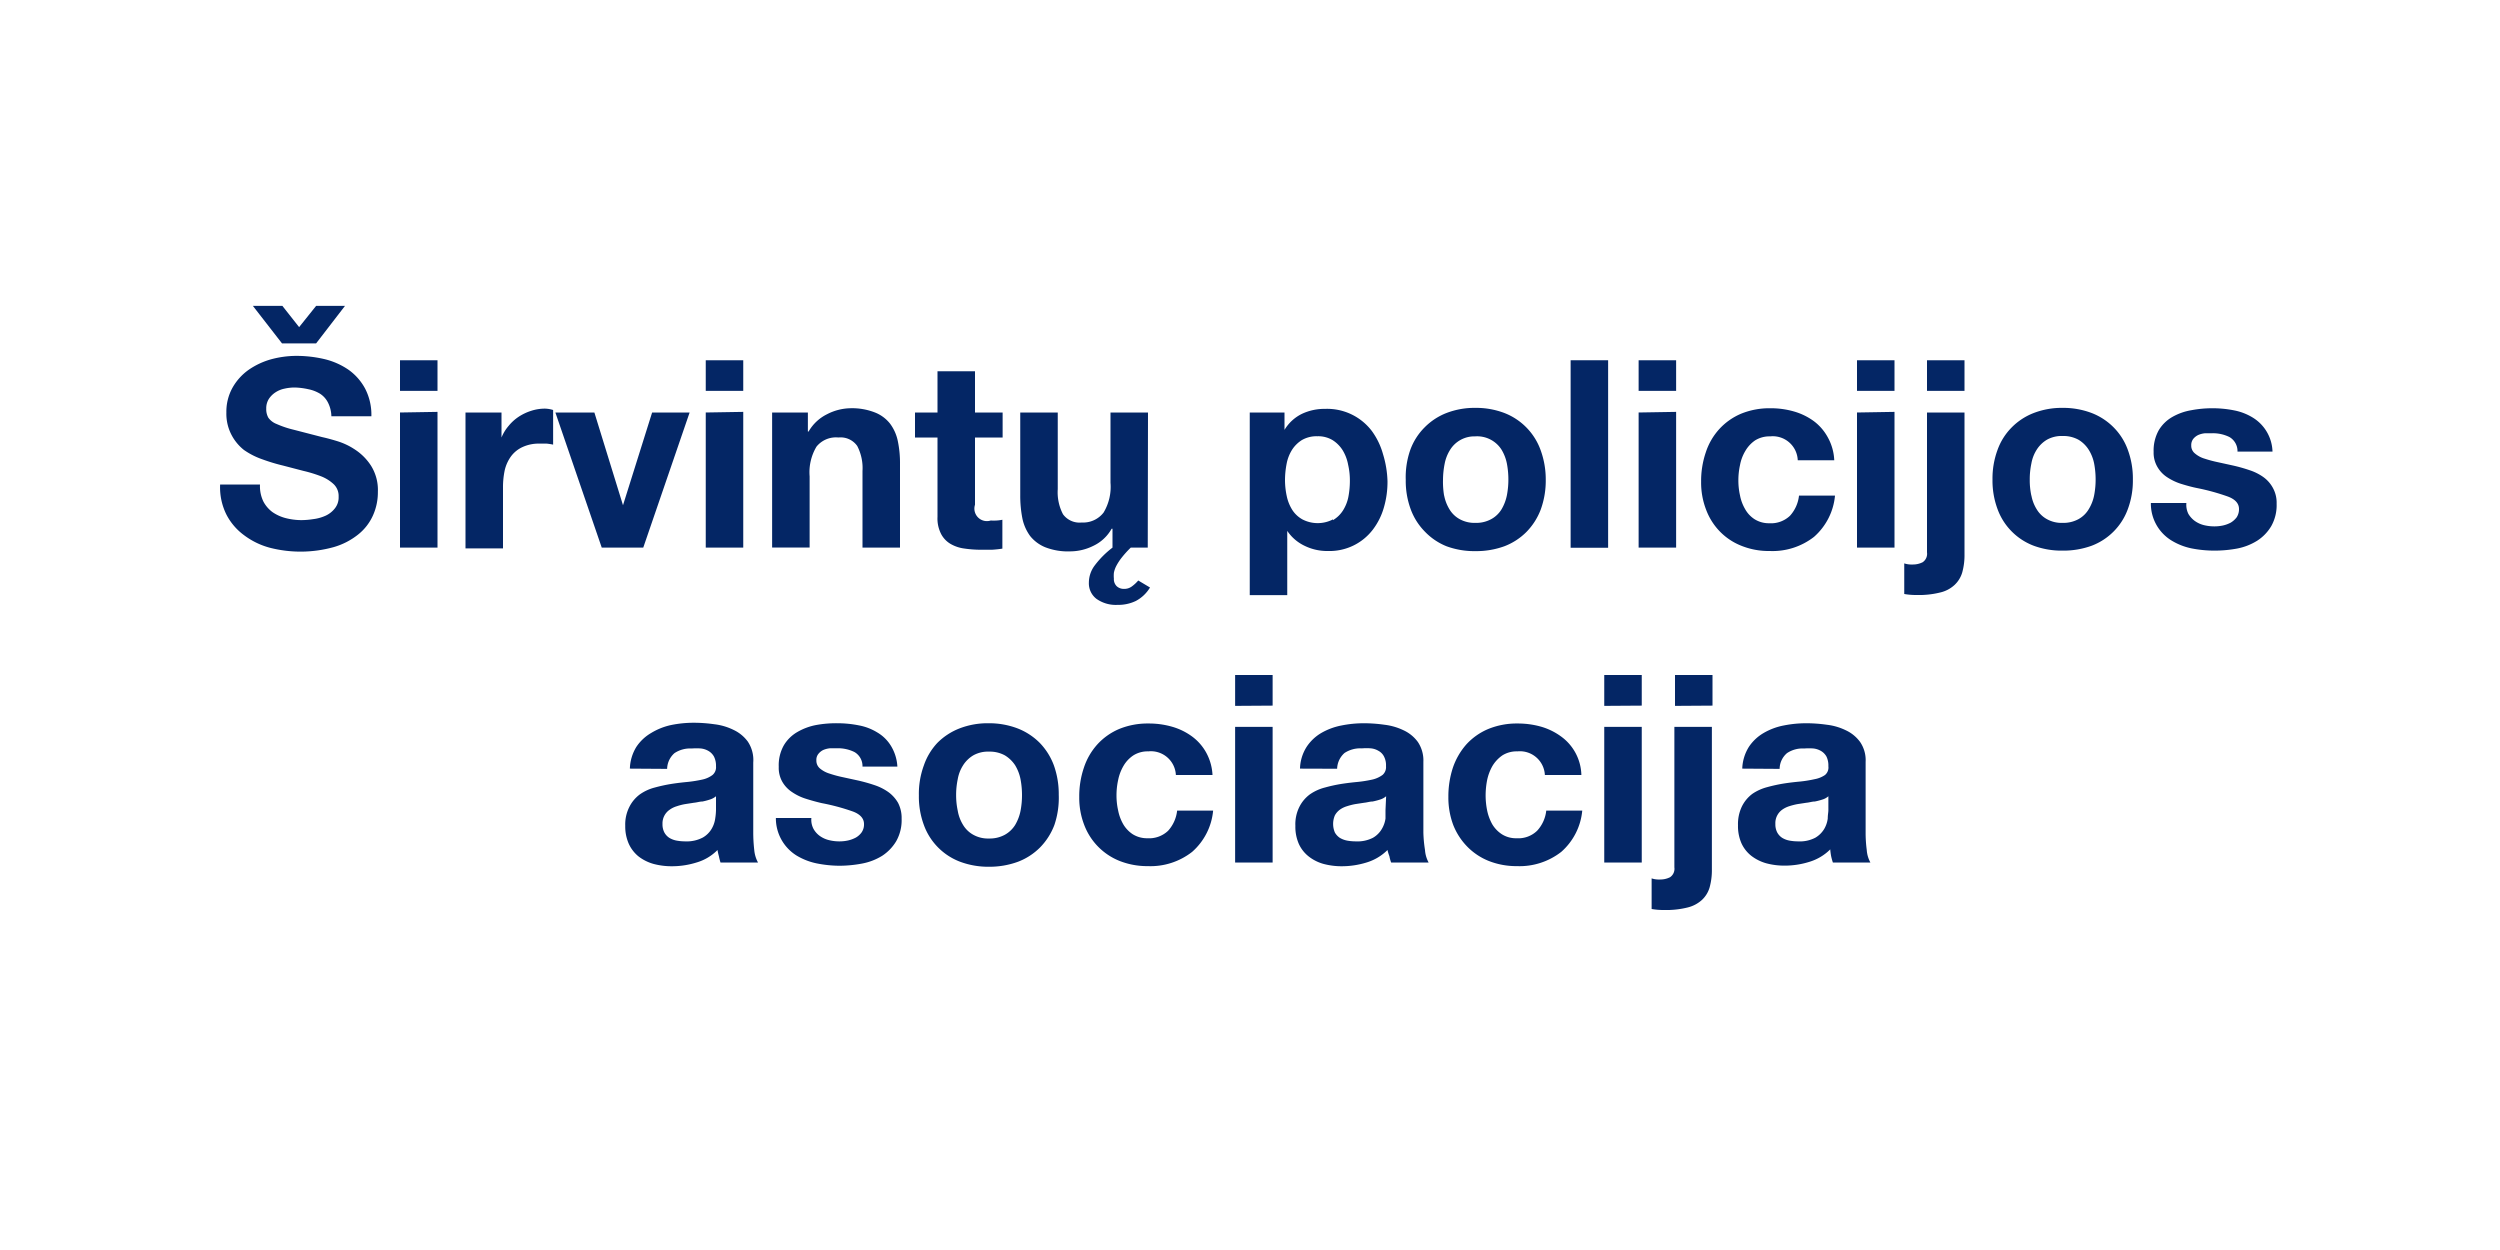 <svg xmlns="http://www.w3.org/2000/svg" viewBox="0 0 200 100"><path d="m200 100h-200v-100h200" fill="#fff"></path><g fill="#042665"><path d="m21.07 40.12a2.52 2.52 0 0 0 .73.85 3.33 3.33 0 0 0 1.06.48 5.18 5.18 0 0 0 1.26.16 6.39 6.39 0 0 0 .94-.08 3.37 3.37 0 0 0 1-.28 2 2 0 0 0 .73-.58 1.4 1.4 0 0 0 .3-.93 1.31 1.31 0 0 0 -.39-1 3.17 3.17 0 0 0 -1-.63 10.56 10.56 0 0 0 -1.43-.44l-1.61-.42a14.86 14.86 0 0 1 -1.66-.5 6 6 0 0 1 -1.48-.75 3.74 3.74 0 0 1 -1-1.21 3.65 3.65 0 0 1 -.41-1.79 3.94 3.94 0 0 1 .5-2 4.39 4.39 0 0 1 1.29-1.42 6 6 0 0 1 1.8-.84 7.85 7.85 0 0 1 2-.27 9.85 9.85 0 0 1 2.26.26 5.77 5.77 0 0 1 1.92.85 4.39 4.39 0 0 1 1.33 1.51 4.54 4.54 0 0 1 .5 2.21h-3.2a2.52 2.52 0 0 0 -.28-1.11 1.81 1.81 0 0 0 -.64-.7 2.92 2.92 0 0 0 -.91-.35 5.7 5.7 0 0 0 -1.11-.14 3.7 3.7 0 0 0 -.8.09 2.06 2.06 0 0 0 -.72.29 1.82 1.82 0 0 0 -.54.53 1.39 1.39 0 0 0 -.21.79 1.37 1.37 0 0 0 .17.72 1.46 1.46 0 0 0 .66.5 7.72 7.72 0 0 0 1.37.46l2.28.59c.28.06.67.16 1.16.31a5.38 5.38 0 0 1 1.48.7 4.34 4.34 0 0 1 1.27 1.29 3.66 3.66 0 0 1 .54 2.07 4.51 4.51 0 0 1 -.4 1.91 4.07 4.07 0 0 1 -1.19 1.52 5.6 5.6 0 0 1 -1.95 1 9.88 9.88 0 0 1 -5.1.05 6 6 0 0 1 -2.06-1 4.75 4.75 0 0 1 -1.42-1.66 4.89 4.89 0 0 1 -.5-2.4h3.19a2.8 2.8 0 0 0 .27 1.36zm1.49-12.65-2.33-3h2.36l1.34 1.7 1.36-1.7h2.31l-2.31 3z"></path><path d="m32 31.27v-2.45h3v2.45zm3 1.68v10.86h-3v-10.81z"></path><path d="m40.12 33v2a3.42 3.42 0 0 1 .57-.93 3.6 3.6 0 0 1 .82-.74 4.08 4.08 0 0 1 1-.47 3.6 3.6 0 0 1 1.09-.17 2.39 2.39 0 0 1 .65.11v2.77a4.6 4.6 0 0 0 -.51-.08h-.56a3.08 3.08 0 0 0 -1.39.28 2.38 2.38 0 0 0 -.91.74 3.08 3.08 0 0 0 -.5 1.1 6.55 6.55 0 0 0 -.14 1.37v4.89h-3v-10.87z"></path><path d="m48.14 43.81-3.71-10.81h3.12l2.29 7.42 2.33-7.42h3l-3.71 10.81z"></path><path d="m56.46 31.27v-2.45h3v2.45zm3 1.68v10.86h-3v-10.81z"></path><path d="m64.63 33v1.52h.06a3.47 3.47 0 0 1 1.47-1.38 4.21 4.21 0 0 1 1.84-.48 5 5 0 0 1 2 .34 2.86 2.86 0 0 1 1.21.9 3.5 3.5 0 0 1 .62 1.41 8.6 8.6 0 0 1 .17 1.82v6.68h-3v-6.13a3.84 3.84 0 0 0 -.42-2 1.62 1.62 0 0 0 -1.5-.68 2 2 0 0 0 -1.76.73 4 4 0 0 0 -.55 2.38v5.69h-3v-10.8z"></path><path d="m80.21 33v2h-2.21v5.38a1 1 0 0 0 1.26 1.26 3.91 3.91 0 0 0 .49 0 3.11 3.11 0 0 0 .44-.06v2.31q-.37.06-.84.09h-.9a9.19 9.19 0 0 1 -1.32-.1 2.93 2.93 0 0 1 -1.09-.37 2 2 0 0 1 -.74-.77 2.71 2.71 0 0 1 -.3-1.39v-6.35h-1.8v-2h1.8v-3.3h3v3.3z"></path><path d="m91.82 43.81h-1.36a8.13 8.13 0 0 0 -.74.82 4.37 4.37 0 0 0 -.42.65 2 2 0 0 0 -.19.55 2.6 2.6 0 0 0 0 .46.79.79 0 0 0 .23.61.82.82 0 0 0 .57.21 1 1 0 0 0 .63-.19 2.9 2.9 0 0 0 .52-.48l.94.56a2.9 2.9 0 0 1 -1.14 1.08 3.25 3.25 0 0 1 -1.47.31 2.67 2.67 0 0 1 -1.67-.48 1.56 1.56 0 0 1 -.61-1.29 2.3 2.3 0 0 1 .48-1.4 7.32 7.32 0 0 1 1.41-1.41v-1.51h-.07a3.28 3.28 0 0 1 -1.47 1.37 4.18 4.18 0 0 1 -1.84.44 5 5 0 0 1 -2-.33 3 3 0 0 1 -1.21-.9 3.63 3.63 0 0 1 -.62-1.41 9.44 9.44 0 0 1 -.17-1.84v-6.63h3v6.14a3.79 3.79 0 0 0 .42 2 1.63 1.63 0 0 0 1.49.66 2.06 2.06 0 0 0 1.76-.8 4 4 0 0 0 .55-2.38v-5.62h3z"></path><path d="m102.76 33v1.39a3.33 3.33 0 0 1 1.39-1.28 4.21 4.21 0 0 1 1.85-.4 4.49 4.49 0 0 1 3.74 1.76 5.74 5.74 0 0 1 .9 1.86 8.15 8.15 0 0 1 .36 2.17 7.3 7.3 0 0 1 -.29 2.1 5.32 5.32 0 0 1 -.89 1.78 4.35 4.35 0 0 1 -3.58 1.7 4.09 4.09 0 0 1 -1.86-.41 3.46 3.46 0 0 1 -1.4-1.2v5.14h-3v-14.61zm3.88 8.61a2.39 2.39 0 0 0 .79-.76 3.17 3.17 0 0 0 .44-1.1 6.88 6.88 0 0 0 .12-1.29 5.52 5.52 0 0 0 -.14-1.28 3.38 3.38 0 0 0 -.45-1.18 2.58 2.58 0 0 0 -.81-.8 2.25 2.25 0 0 0 -1.2-.3 2.34 2.34 0 0 0 -1.23.3 2.52 2.52 0 0 0 -.8.79 3.22 3.22 0 0 0 -.43 1.11 7 7 0 0 0 -.13 1.3 6.14 6.14 0 0 0 .14 1.29 3.38 3.38 0 0 0 .44 1.1 2.28 2.28 0 0 0 .81.76 2.65 2.65 0 0 0 2.45 0z"></path><path d="m112.82 36a4.91 4.91 0 0 1 1.14-1.8 5 5 0 0 1 1.76-1.16 6.22 6.22 0 0 1 2.31-.41 6.35 6.35 0 0 1 2.32.41 5 5 0 0 1 2.91 3 6.83 6.83 0 0 1 .4 2.36 6.75 6.75 0 0 1 -.4 2.36 5.18 5.18 0 0 1 -1.14 1.79 5 5 0 0 1 -1.77 1.15 6.57 6.57 0 0 1 -2.32.39 6.43 6.43 0 0 1 -2.31-.39 4.94 4.94 0 0 1 -1.72-1.16 5 5 0 0 1 -1.14-1.79 6.53 6.53 0 0 1 -.4-2.36 6.6 6.6 0 0 1 .36-2.39zm2.71 3.63a3.35 3.35 0 0 0 .43 1.12 2.17 2.17 0 0 0 .81.78 2.45 2.45 0 0 0 1.26.3 2.49 2.49 0 0 0 1.27-.3 2.19 2.19 0 0 0 .82-.78 3.58 3.58 0 0 0 .43-1.12 6.59 6.59 0 0 0 .12-1.27 6.85 6.85 0 0 0 -.12-1.28 3.43 3.43 0 0 0 -.43-1.11 2.31 2.31 0 0 0 -2.12-1.06 2.28 2.28 0 0 0 -2 1.09 3.22 3.22 0 0 0 -.43 1.11 6.86 6.86 0 0 0 -.13 1.28 6.59 6.59 0 0 0 .09 1.27z"></path><path d="m128.65 28.82v15h-3v-15z"></path><path d="m131.09 31.27v-2.45h3v2.45zm3 1.68v10.86h-3v-10.81z"></path><path d="m141.61 34.91a2.17 2.17 0 0 0 -1.2.32 2.61 2.61 0 0 0 -.78.84 3.41 3.41 0 0 0 -.43 1.14 5.71 5.71 0 0 0 -.13 1.23 5.42 5.42 0 0 0 .13 1.19 3.44 3.44 0 0 0 .41 1.1 2.27 2.27 0 0 0 .76.81 2.15 2.15 0 0 0 1.18.32 2.2 2.2 0 0 0 1.65-.6 2.86 2.86 0 0 0 .72-1.61h2.88a5 5 0 0 1 -1.68 3.3 5.4 5.4 0 0 1 -3.55 1.13 5.84 5.84 0 0 1 -2.24-.41 4.92 4.92 0 0 1 -1.73-1.14 5 5 0 0 1 -1.11-1.75 6 6 0 0 1 -.4-2.24 7.09 7.09 0 0 1 .37-2.34 5.11 5.11 0 0 1 1.08-1.87 5 5 0 0 1 1.74-1.23 6 6 0 0 1 2.35-.44 6.68 6.68 0 0 1 1.86.25 5.05 5.05 0 0 1 1.6.77 4 4 0 0 1 1.14 1.32 4.12 4.12 0 0 1 .51 1.82h-2.92a2 2 0 0 0 -2.21-1.91z"></path><path d="m148.56 31.27v-2.45h3v2.45zm3 1.68v10.86h-3v-10.81z"></path><path d="m153 45.16a1.73 1.73 0 0 0 .81-.18.81.81 0 0 0 .35-.79v-11.19h3v11.34a5.17 5.17 0 0 1 -.18 1.45 2.22 2.22 0 0 1 -.61 1 2.52 2.52 0 0 1 -1.16.61 7 7 0 0 1 -1.87.2 5.44 5.44 0 0 1 -1-.08v-2.45a1.83 1.83 0 0 0 .66.09zm1.16-13.89v-2.45h3v2.45z"></path><path d="m159.8 36a4.89 4.89 0 0 1 1.13-1.8 5 5 0 0 1 1.77-1.16 6.22 6.22 0 0 1 2.31-.41 6.38 6.38 0 0 1 2.32.41 5 5 0 0 1 1.77 1.16 4.89 4.89 0 0 1 1.13 1.8 6.6 6.6 0 0 1 .4 2.36 6.53 6.53 0 0 1 -.4 2.36 4.94 4.94 0 0 1 -2.9 2.94 6.6 6.6 0 0 1 -2.32.39 6.43 6.43 0 0 1 -2.31-.39 4.94 4.94 0 0 1 -2.9-2.94 6.53 6.53 0 0 1 -.4-2.36 6.6 6.6 0 0 1 .4-2.36zm2.71 3.63a3.15 3.15 0 0 0 .43 1.12 2.17 2.17 0 0 0 .81.78 2.4 2.4 0 0 0 1.26.3 2.51 2.51 0 0 0 1.27-.3 2.17 2.17 0 0 0 .81-.78 3.36 3.36 0 0 0 .44-1.12 6.59 6.59 0 0 0 .12-1.27 6.85 6.85 0 0 0 -.12-1.28 3.23 3.23 0 0 0 -.44-1.11 2.45 2.45 0 0 0 -.81-.79 2.51 2.51 0 0 0 -1.27-.3 2.4 2.4 0 0 0 -1.26.3 2.45 2.45 0 0 0 -.81.79 3 3 0 0 0 -.43 1.11 6.11 6.11 0 0 0 -.13 1.28 5.88 5.88 0 0 0 .13 1.3z"></path><path d="m175.07 41.11a1.9 1.9 0 0 0 .52.57 2.16 2.16 0 0 0 .72.33 3.47 3.47 0 0 0 .85.1 3.25 3.25 0 0 0 .67-.07 2.48 2.48 0 0 0 .63-.23 1.71 1.71 0 0 0 .47-.42 1.18 1.18 0 0 0 .19-.67c0-.44-.3-.78-.9-1a17.45 17.45 0 0 0 -2.48-.68c-.44-.09-.86-.21-1.28-.34a4.49 4.49 0 0 1 -1.1-.53 2.42 2.42 0 0 1 -.77-.82 2.25 2.25 0 0 1 -.3-1.2 3.33 3.33 0 0 1 .41-1.73 3 3 0 0 1 1.08-1.06 4.6 4.6 0 0 1 1.51-.54 9 9 0 0 1 1.73-.16 8.85 8.85 0 0 1 1.71.17 4.47 4.47 0 0 1 1.48.57 3.3 3.3 0 0 1 1.59 2.73h-2.8a1.3 1.3 0 0 0 -.65-1.17 3 3 0 0 0 -1.39-.3h-.54a1.78 1.78 0 0 0 -.54.13 1.14 1.14 0 0 0 -.41.31.8.8 0 0 0 -.17.53.79.79 0 0 0 .3.65 2.11 2.11 0 0 0 .76.41 10 10 0 0 0 1.09.29l1.23.27a12.45 12.45 0 0 1 1.27.36 4.11 4.11 0 0 1 1.11.55 2.58 2.58 0 0 1 .77.87 2.46 2.46 0 0 1 .3 1.27 3.41 3.41 0 0 1 -.43 1.79 3.51 3.51 0 0 1 -1.13 1.17 4.7 4.7 0 0 1 -1.58.62 10 10 0 0 1 -1.82.17 9.51 9.51 0 0 1 -1.85-.18 5 5 0 0 1 -1.6-.63 3.45 3.45 0 0 1 -1.65-3h2.84a1.64 1.64 0 0 0 .16.87z"></path><path d="m50.39 61.49a3.5 3.5 0 0 1 .52-1.74 3.58 3.58 0 0 1 1.18-1.11 5.16 5.16 0 0 1 1.61-.64 9 9 0 0 1 1.79-.18 11.69 11.69 0 0 1 1.66.12 4.7 4.7 0 0 1 1.53.45 3 3 0 0 1 1.14.93 2.65 2.65 0 0 1 .44 1.68v5.6a12.42 12.42 0 0 0 .08 1.4 2.58 2.58 0 0 0 .3 1h-3a4.77 4.77 0 0 1 -.13-.51 5 5 0 0 1 -.11-.49 3.86 3.86 0 0 1 -1.68 1 6.58 6.58 0 0 1 -2 .3 5.59 5.59 0 0 1 -1.45-.19 3.54 3.54 0 0 1 -1.18-.59 2.8 2.8 0 0 1 -.78-1 3.41 3.41 0 0 1 -.29-1.45 3.11 3.11 0 0 1 .33-1.52 2.81 2.81 0 0 1 .84-1 3.68 3.68 0 0 1 1.2-.55 12.83 12.83 0 0 1 1.34-.29c.45-.07.89-.12 1.32-.16a10.41 10.41 0 0 0 1.16-.19 2.08 2.08 0 0 0 .79-.36.81.81 0 0 0 .28-.7 1.64 1.64 0 0 0 -.16-.77 1.19 1.19 0 0 0 -.42-.44 1.53 1.53 0 0 0 -.61-.21 4.43 4.43 0 0 0 -.75 0 2.26 2.26 0 0 0 -1.38.37 1.72 1.72 0 0 0 -.59 1.26zm6.89 2.21a1.38 1.38 0 0 1 -.48.26 4.75 4.75 0 0 1 -.6.16c-.22 0-.45.08-.69.1l-.71.11a4.55 4.55 0 0 0 -.66.17 1.9 1.9 0 0 0 -.57.28 1.32 1.32 0 0 0 -.57 1.14 1.4 1.4 0 0 0 .15.68 1.18 1.18 0 0 0 .4.43 1.72 1.72 0 0 0 .59.22 3.85 3.85 0 0 0 .69.06 2.74 2.74 0 0 0 1.4-.31 1.93 1.93 0 0 0 .71-.71 2.21 2.21 0 0 0 .28-.83 5 5 0 0 0 .06-.67z"></path><path d="m65.08 66.31a1.75 1.75 0 0 0 .51.57 2.12 2.12 0 0 0 .73.33 3.36 3.36 0 0 0 .85.1 3.09 3.09 0 0 0 .66-.07 2.48 2.48 0 0 0 .63-.23 1.47 1.47 0 0 0 .47-.42 1.11 1.11 0 0 0 .19-.67c0-.44-.3-.78-.89-1a16.9 16.9 0 0 0 -2.49-.67c-.43-.1-.86-.22-1.27-.35a4.16 4.16 0 0 1 -1.1-.53 2.45 2.45 0 0 1 -.78-.82 2.25 2.25 0 0 1 -.29-1.2 3.24 3.24 0 0 1 .41-1.73 3 3 0 0 1 1.08-1.06 4.75 4.75 0 0 1 1.51-.56 8.88 8.88 0 0 1 1.7-.14 8.7 8.7 0 0 1 1.71.17 4.31 4.31 0 0 1 1.48.57 3.13 3.13 0 0 1 1.08 1.06 3.54 3.54 0 0 1 .52 1.67h-2.79a1.3 1.3 0 0 0 -.65-1.17 3 3 0 0 0 -1.38-.3h-.55a1.86 1.86 0 0 0 -.54.13 1.11 1.11 0 0 0 -.4.31.75.75 0 0 0 -.17.53.81.81 0 0 0 .29.65 2.16 2.16 0 0 0 .77.41 9.19 9.19 0 0 0 1.08.29l1.24.27c.43.1.86.22 1.27.36a4.2 4.2 0 0 1 1.1.55 2.79 2.79 0 0 1 .78.86 2.63 2.63 0 0 1 .29 1.28 3.41 3.41 0 0 1 -.43 1.79 3.58 3.58 0 0 1 -1.12 1.17 4.67 4.67 0 0 1 -1.59.62 9.92 9.92 0 0 1 -1.81.18 9.44 9.44 0 0 1 -1.85-.19 5.11 5.11 0 0 1 -1.61-.63 3.51 3.51 0 0 1 -1.65-3h2.84a1.55 1.55 0 0 0 .17.87z"></path><path d="m73.91 61.23a5 5 0 0 1 1.09-1.81 5.11 5.11 0 0 1 1.77-1.15 6.22 6.22 0 0 1 2.31-.41 6.38 6.38 0 0 1 2.32.41 5.11 5.11 0 0 1 1.77 1.15 5.17 5.17 0 0 1 1.14 1.81 6.83 6.83 0 0 1 .39 2.36 6.75 6.75 0 0 1 -.35 2.41 5.18 5.18 0 0 1 -1.14 1.79 5 5 0 0 1 -1.77 1.15 6.6 6.6 0 0 1 -2.32.4 6.43 6.43 0 0 1 -2.31-.4 4.94 4.94 0 0 1 -2.9-2.94 6.53 6.53 0 0 1 -.4-2.36 6.6 6.6 0 0 1 .4-2.41zm2.71 3.63a3.15 3.15 0 0 0 .43 1.14 2.17 2.17 0 0 0 .81.78 2.4 2.4 0 0 0 1.26.3 2.51 2.51 0 0 0 1.27-.3 2.27 2.27 0 0 0 .82-.78 3.58 3.58 0 0 0 .43-1.12 6.59 6.59 0 0 0 .12-1.27 6.85 6.85 0 0 0 -.12-1.28 3.43 3.43 0 0 0 -.43-1.11 2.58 2.58 0 0 0 -.82-.79 2.51 2.51 0 0 0 -1.27-.3 2.4 2.4 0 0 0 -1.26.3 2.45 2.45 0 0 0 -.81.79 3 3 0 0 0 -.43 1.11 6.11 6.11 0 0 0 -.13 1.28 5.88 5.88 0 0 0 .13 1.25z"></path><path d="m91.86 60.11a2.13 2.13 0 0 0 -1.19.32 2.54 2.54 0 0 0 -.79.84 3.64 3.64 0 0 0 -.43 1.14 5.71 5.71 0 0 0 -.13 1.23 5.42 5.42 0 0 0 .13 1.19 3.59 3.59 0 0 0 .41 1.11 2.42 2.42 0 0 0 .76.8 2.15 2.15 0 0 0 1.18.32 2.2 2.2 0 0 0 1.65-.6 2.86 2.86 0 0 0 .72-1.61h2.88a5 5 0 0 1 -1.68 3.3 5.4 5.4 0 0 1 -3.55 1.14 6 6 0 0 1 -2.24-.41 5 5 0 0 1 -2.84-2.88 6 6 0 0 1 -.4-2.24 7.09 7.09 0 0 1 .37-2.34 5.19 5.19 0 0 1 1.08-1.87 5 5 0 0 1 1.74-1.23 6 6 0 0 1 2.35-.44 6.68 6.68 0 0 1 1.86.25 5.05 5.05 0 0 1 1.6.77 4 4 0 0 1 1.14 1.28 4.12 4.12 0 0 1 .52 1.82h-2.93a2 2 0 0 0 -2.21-1.89z"></path><path d="m98.81 56.47v-2.47h3v2.45zm3 1.68v10.85h-3v-10.85z"></path><path d="m104 61.49a3.41 3.41 0 0 1 .53-1.74 3.55 3.55 0 0 1 1.17-1.11 5.16 5.16 0 0 1 1.61-.6 9 9 0 0 1 1.79-.18 11.69 11.69 0 0 1 1.66.12 4.83 4.83 0 0 1 1.54.45 2.94 2.94 0 0 1 1.13.93 2.65 2.65 0 0 1 .44 1.59v5.65a10.4 10.4 0 0 0 .13 1.4 2.44 2.44 0 0 0 .29 1h-3a3.23 3.23 0 0 1 -.14-.51 3.33 3.33 0 0 1 -.15-.49 4 4 0 0 1 -1.68 1 6.7 6.7 0 0 1 -2 .3 5.59 5.59 0 0 1 -1.45-.19 3.39 3.39 0 0 1 -1.17-.59 2.72 2.72 0 0 1 -.79-1 3.41 3.41 0 0 1 -.28-1.45 3.11 3.11 0 0 1 .32-1.52 2.81 2.81 0 0 1 .84-1 3.73 3.73 0 0 1 1.21-.55 12.12 12.12 0 0 1 1.33-.29c.45-.07.89-.12 1.32-.16a10 10 0 0 0 1.16-.19 2.2 2.2 0 0 0 .8-.37.83.83 0 0 0 .27-.7 1.52 1.52 0 0 0 -.16-.77 1.05 1.05 0 0 0 -.42-.44 1.47 1.47 0 0 0 -.61-.21 4.38 4.38 0 0 0 -.74 0 2.29 2.29 0 0 0 -1.39.37 1.75 1.75 0 0 0 -.59 1.26zm6.89 2.21a1.33 1.33 0 0 1 -.47.26 5.43 5.43 0 0 1 -.61.16c-.22 0-.45.08-.68.1l-.72.11a5.33 5.33 0 0 0 -.66.17 1.9 1.9 0 0 0 -.57.28 1.41 1.41 0 0 0 -.39.45 1.75 1.75 0 0 0 0 1.37 1.27 1.27 0 0 0 .4.43 1.81 1.81 0 0 0 .59.22 4 4 0 0 0 .69.06 2.71 2.71 0 0 0 1.37-.29 1.93 1.93 0 0 0 .71-.71 2.23 2.23 0 0 0 .29-.83c0-.28 0-.5 0-.67z"></path><path d="m121.39 60.11a2.14 2.14 0 0 0 -1.2.32 2.76 2.76 0 0 0 -.79.84 3.9 3.9 0 0 0 -.43 1.14 6.41 6.41 0 0 0 -.12 1.23 6.08 6.08 0 0 0 .12 1.19 3.86 3.86 0 0 0 .41 1.11 2.45 2.45 0 0 0 .77.8 2.1 2.1 0 0 0 1.18.32 2.16 2.16 0 0 0 1.64-.6 2.81 2.81 0 0 0 .73-1.61h2.88a5 5 0 0 1 -1.68 3.3 5.42 5.42 0 0 1 -3.55 1.14 6 6 0 0 1 -2.24-.41 5 5 0 0 1 -1.73-1.15 5.2 5.2 0 0 1 -1.12-1.73 6.24 6.24 0 0 1 -.39-2.24 7.36 7.36 0 0 1 .36-2.34 5.5 5.5 0 0 1 1.08-1.87 5 5 0 0 1 1.75-1.23 6 6 0 0 1 2.35-.44 6.79 6.79 0 0 1 1.86.25 5.1 5.1 0 0 1 1.59.77 3.92 3.92 0 0 1 1.65 3.1h-2.92a2 2 0 0 0 -2.2-1.89z"></path><path d="m128.34 56.47v-2.47h3v2.45zm3 1.68v10.85h-3v-10.85z"></path><path d="m132.79 70.36a1.73 1.73 0 0 0 .81-.18.81.81 0 0 0 .35-.79v-11.24h3v11.39a5.17 5.17 0 0 1 -.18 1.45 2.22 2.22 0 0 1 -.61 1 2.62 2.62 0 0 1 -1.16.61 7 7 0 0 1 -1.87.2 5.44 5.44 0 0 1 -1-.08v-2.45a1.83 1.83 0 0 0 .66.09zm1.21-13.89v-2.47h3v2.45z"></path><path d="m139.38 61.49a3.51 3.51 0 0 1 .53-1.74 3.58 3.58 0 0 1 1.18-1.11 5.1 5.1 0 0 1 1.6-.6 9.16 9.16 0 0 1 1.8-.18 11.8 11.8 0 0 1 1.66.12 4.7 4.7 0 0 1 1.53.45 2.94 2.94 0 0 1 1.13.93 2.58 2.58 0 0 1 .44 1.59v5.65a10.4 10.4 0 0 0 .09 1.4 2.44 2.44 0 0 0 .29 1h-3a4.84 4.84 0 0 1 -.14-.51 5 5 0 0 1 -.07-.54 4 4 0 0 1 -1.68 1 6.58 6.58 0 0 1 -2 .3 5.53 5.53 0 0 1 -1.45-.19 3.54 3.54 0 0 1 -1.18-.59 2.72 2.72 0 0 1 -.79-1 3.41 3.41 0 0 1 -.28-1.45 3.23 3.23 0 0 1 .32-1.52 2.81 2.81 0 0 1 .84-1 3.84 3.84 0 0 1 1.18-.53 12.65 12.65 0 0 1 1.33-.29c.45-.07.89-.12 1.33-.16a9.84 9.84 0 0 0 1.15-.19 2.13 2.13 0 0 0 .81-.33.78.78 0 0 0 .27-.7 1.65 1.65 0 0 0 -.15-.77 1.19 1.19 0 0 0 -.42-.44 1.53 1.53 0 0 0 -.61-.21 4.43 4.43 0 0 0 -.75 0 2.24 2.24 0 0 0 -1.38.37 1.68 1.68 0 0 0 -.59 1.26zm6.89 2.21a1.25 1.25 0 0 1 -.47.26 4.92 4.92 0 0 1 -.61.16c-.22 0-.44.08-.68.1l-.72.11a5.33 5.33 0 0 0 -.66.17 2 2 0 0 0 -.56.28 1.32 1.32 0 0 0 -.54 1.14 1.4 1.4 0 0 0 .15.68 1.18 1.18 0 0 0 .4.43 1.72 1.72 0 0 0 .59.22 3.85 3.85 0 0 0 .69.06 2.67 2.67 0 0 0 1.36-.29 2 2 0 0 0 .72-.71 2.21 2.21 0 0 0 .28-.83c0-.28.05-.5.05-.67z"></path></g></svg>